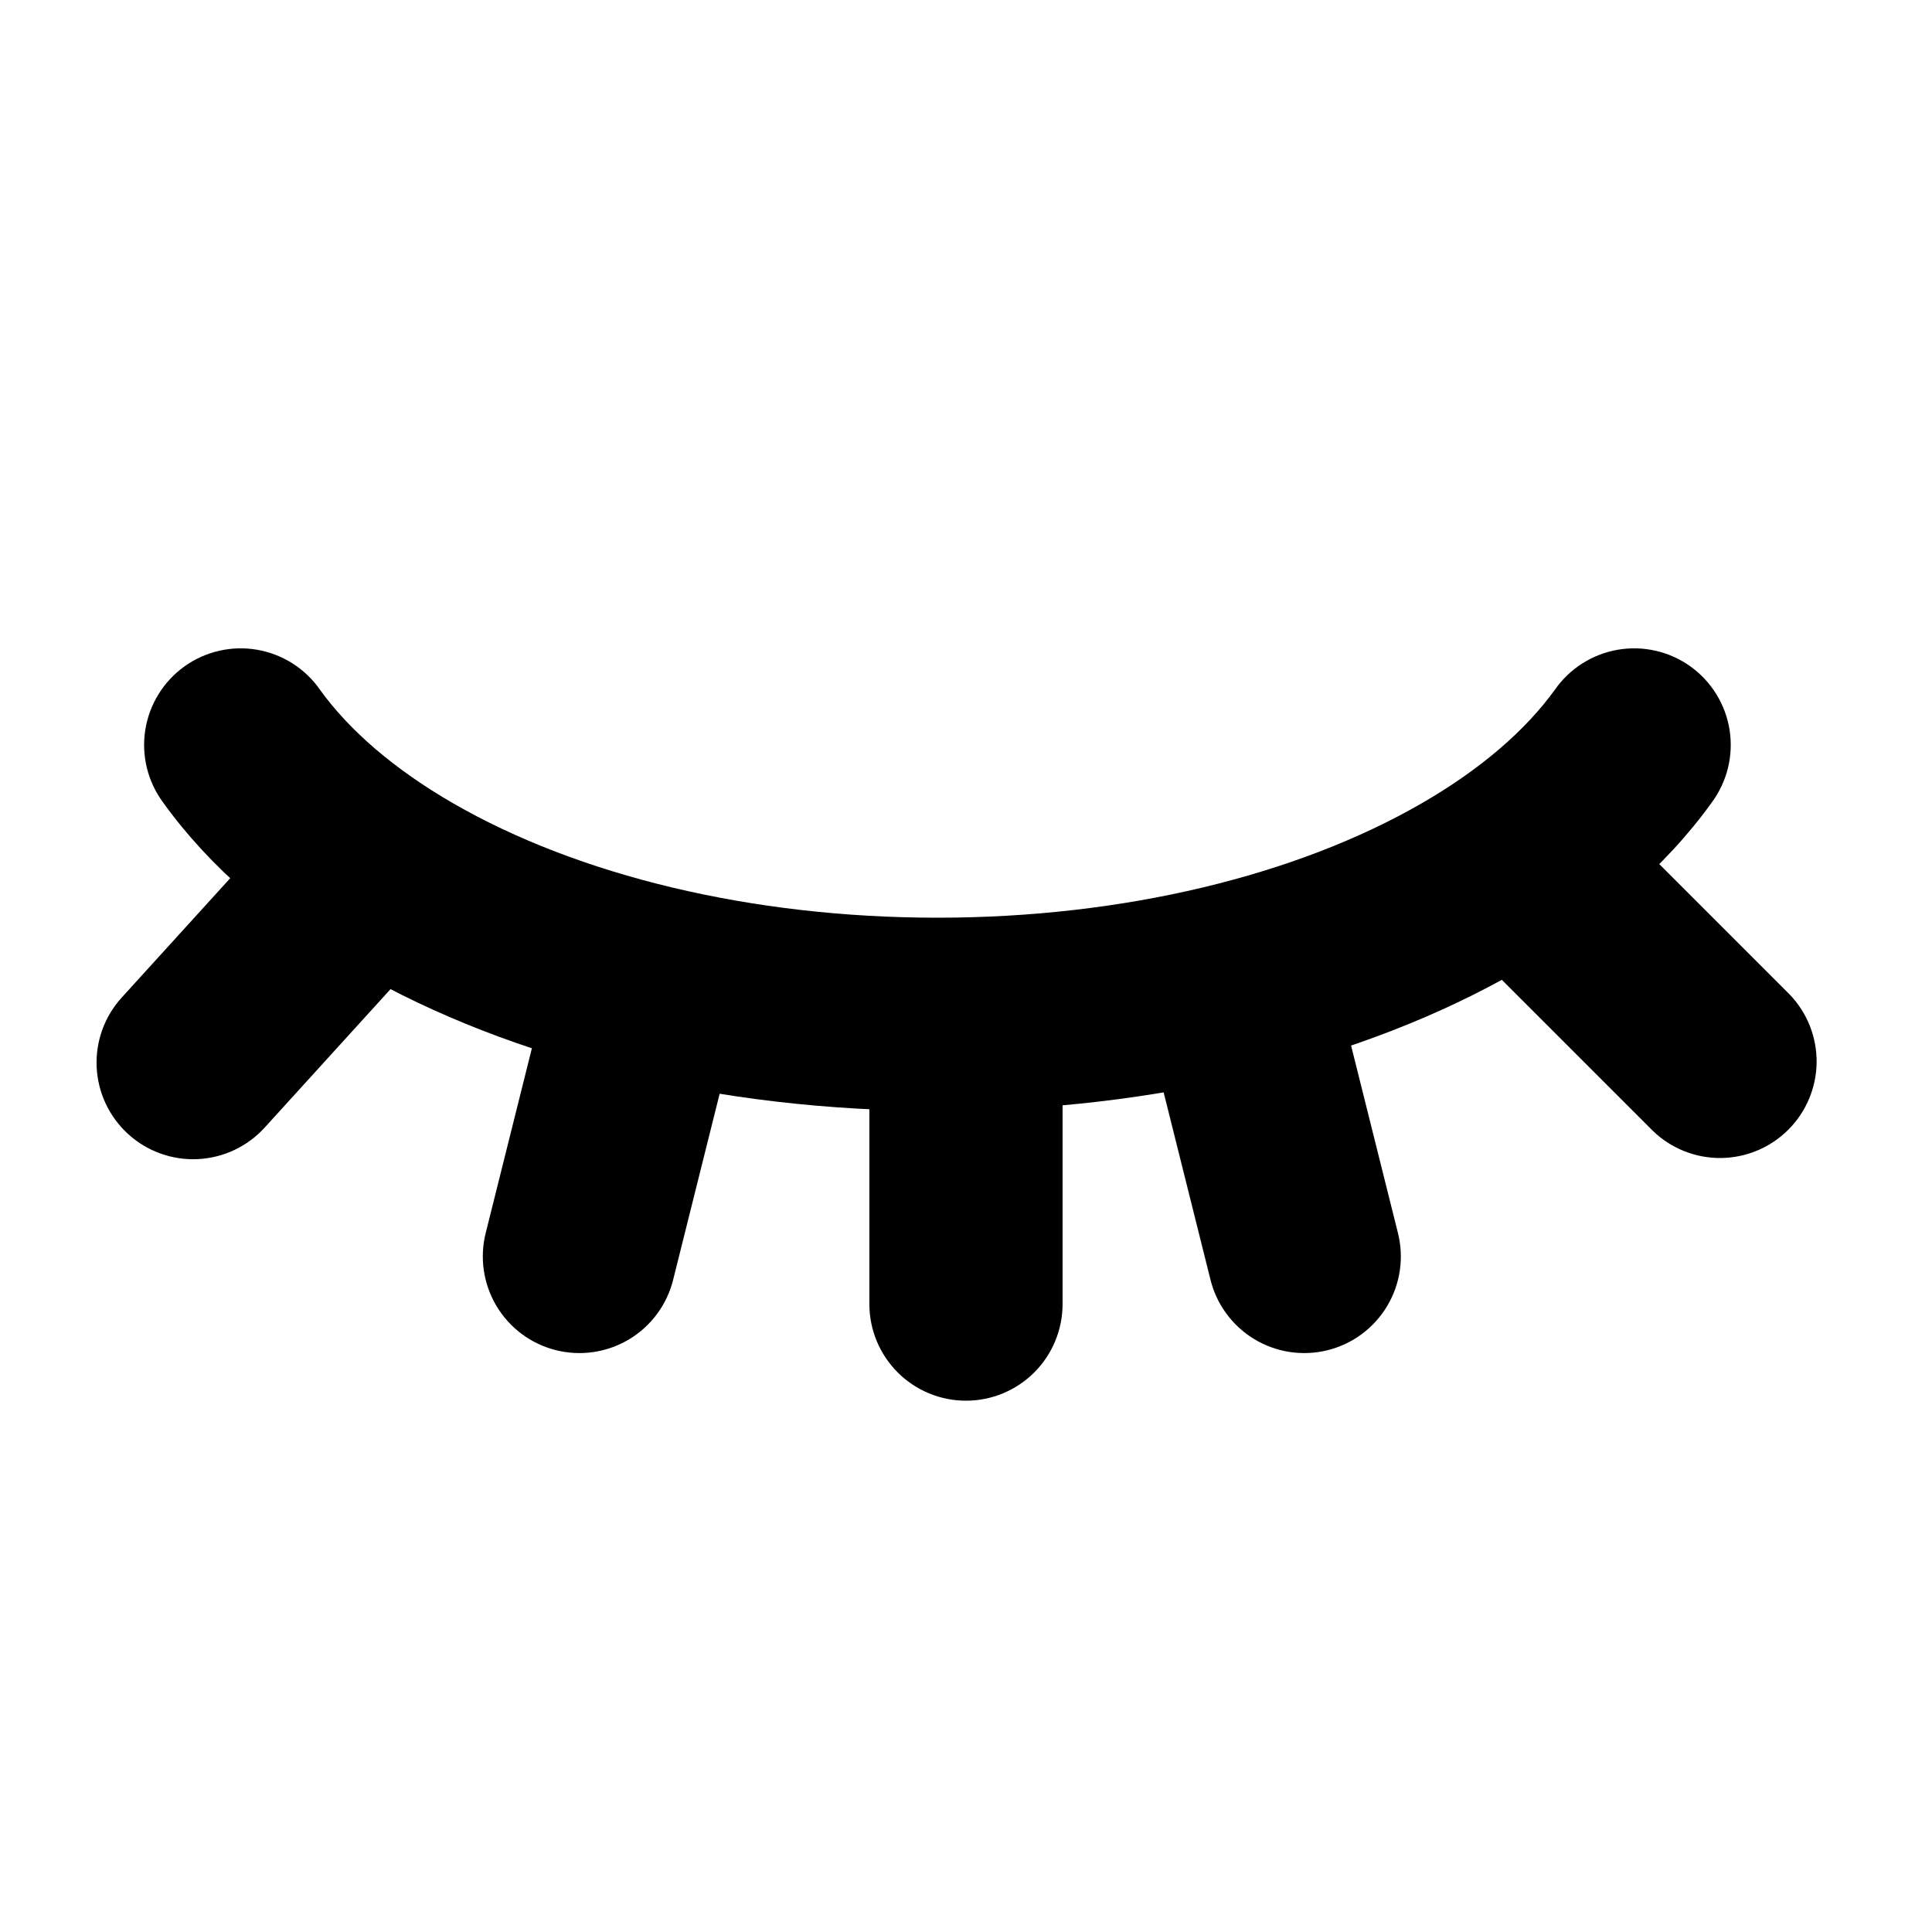 <svg width="68" height="68" viewBox="0 0 68 68" fill="none" xmlns="http://www.w3.org/2000/svg">
<path d="M5.738 28.241C5.471 27.878 5.277 27.467 5.17 27.029C5.063 26.592 5.044 26.138 5.113 25.693C5.183 25.248 5.341 24.821 5.577 24.438C5.813 24.054 6.122 23.721 6.488 23.458C6.854 23.195 7.268 23.008 7.707 22.907C8.146 22.805 8.6 22.792 9.044 22.868C9.488 22.944 9.913 23.107 10.293 23.348C10.674 23.589 11.002 23.904 11.26 24.273C12.294 25.711 13.888 27.085 15.952 28.275C20.348 30.811 26.441 32.3 32.993 32.3C39.548 32.3 45.641 30.811 50.037 28.275C52.101 27.085 53.692 25.711 54.729 24.273C54.987 23.904 55.315 23.589 55.696 23.348C56.076 23.107 56.501 22.944 56.944 22.868C57.389 22.792 57.843 22.805 58.282 22.907C58.721 23.008 59.135 23.195 59.501 23.458C59.867 23.721 60.176 24.054 60.412 24.438C60.648 24.821 60.806 25.248 60.876 25.693C60.945 26.138 60.926 26.592 60.819 27.029C60.711 27.467 60.518 27.878 60.251 28.241C58.619 30.515 56.293 32.514 53.437 34.163C47.956 37.325 40.694 39.1 32.993 39.1C25.295 39.1 18.033 37.325 12.552 34.163C9.696 32.514 7.37 30.515 5.738 28.241Z" fill="black"/>
<path d="M37.399 37.4C37.399 36.498 37.041 35.633 36.404 34.996C35.766 34.358 34.901 34 33.999 34C33.098 34 32.233 34.358 31.595 34.996C30.958 35.633 30.599 36.498 30.599 37.4V45.9C30.599 46.802 30.958 47.666 31.595 48.304C32.233 48.942 33.098 49.3 33.999 49.3C34.901 49.3 35.766 48.942 36.404 48.304C37.041 47.666 37.399 46.802 37.399 45.9V37.4ZM18.801 36.577C19.032 35.716 19.593 34.98 20.361 34.528C21.13 34.076 22.045 33.944 22.91 34.16C23.775 34.376 24.52 34.923 24.986 35.684C25.451 36.445 25.599 37.358 25.397 38.226L23.697 45.026C23.591 45.462 23.4 45.873 23.135 46.234C22.87 46.596 22.536 46.902 22.152 47.134C21.768 47.366 21.342 47.519 20.898 47.586C20.455 47.652 20.002 47.631 19.567 47.522C19.132 47.413 18.723 47.219 18.363 46.951C18.003 46.683 17.7 46.346 17.471 45.961C17.242 45.575 17.091 45.148 17.028 44.704C16.964 44.26 16.989 43.808 17.101 43.374L18.801 36.574V36.577ZM47.497 36.577C47.266 35.716 46.706 34.98 45.938 34.528C45.169 34.076 44.254 33.944 43.389 34.16C42.524 34.376 41.778 34.923 41.313 35.684C40.848 36.445 40.7 37.358 40.901 38.226L42.601 45.026C42.707 45.462 42.898 45.873 43.164 46.234C43.429 46.596 43.763 46.902 44.147 47.134C44.531 47.366 44.957 47.519 45.4 47.586C45.844 47.652 46.296 47.631 46.731 47.522C47.167 47.413 47.576 47.219 47.936 46.951C48.295 46.683 48.599 46.346 48.828 45.961C49.057 45.575 49.208 45.148 49.271 44.704C49.334 44.26 49.309 43.808 49.197 43.374L47.497 36.574V36.577ZM56.184 28.196C55.871 27.871 55.495 27.612 55.081 27.434C54.666 27.256 54.22 27.162 53.768 27.158C53.317 27.154 52.869 27.24 52.451 27.411C52.033 27.582 51.654 27.835 51.335 28.154C51.015 28.473 50.763 28.853 50.592 29.271C50.421 29.689 50.335 30.136 50.339 30.588C50.343 31.039 50.437 31.485 50.615 31.9C50.793 32.315 51.052 32.69 51.377 33.004L58.177 39.804C58.818 40.423 59.677 40.766 60.568 40.758C61.46 40.75 62.312 40.393 62.943 39.762C63.573 39.132 63.931 38.279 63.939 37.388C63.946 36.496 63.604 35.637 62.984 34.996L56.184 28.196ZM10.464 28.312C10.765 27.981 11.128 27.713 11.532 27.523C11.936 27.333 12.373 27.224 12.819 27.203C13.266 27.182 13.711 27.249 14.132 27.4C14.552 27.551 14.938 27.784 15.269 28.084C15.599 28.384 15.867 28.747 16.057 29.151C16.248 29.555 16.357 29.993 16.378 30.439C16.399 30.885 16.332 31.331 16.181 31.751C16.029 32.171 15.797 32.558 15.496 32.888L9.315 39.688C8.708 40.355 7.861 40.754 6.96 40.797C6.059 40.84 5.178 40.523 4.511 39.916C3.844 39.309 3.445 38.462 3.402 37.561C3.36 36.66 3.676 35.779 4.283 35.112L10.464 28.312Z" fill="black"/>
</svg>
